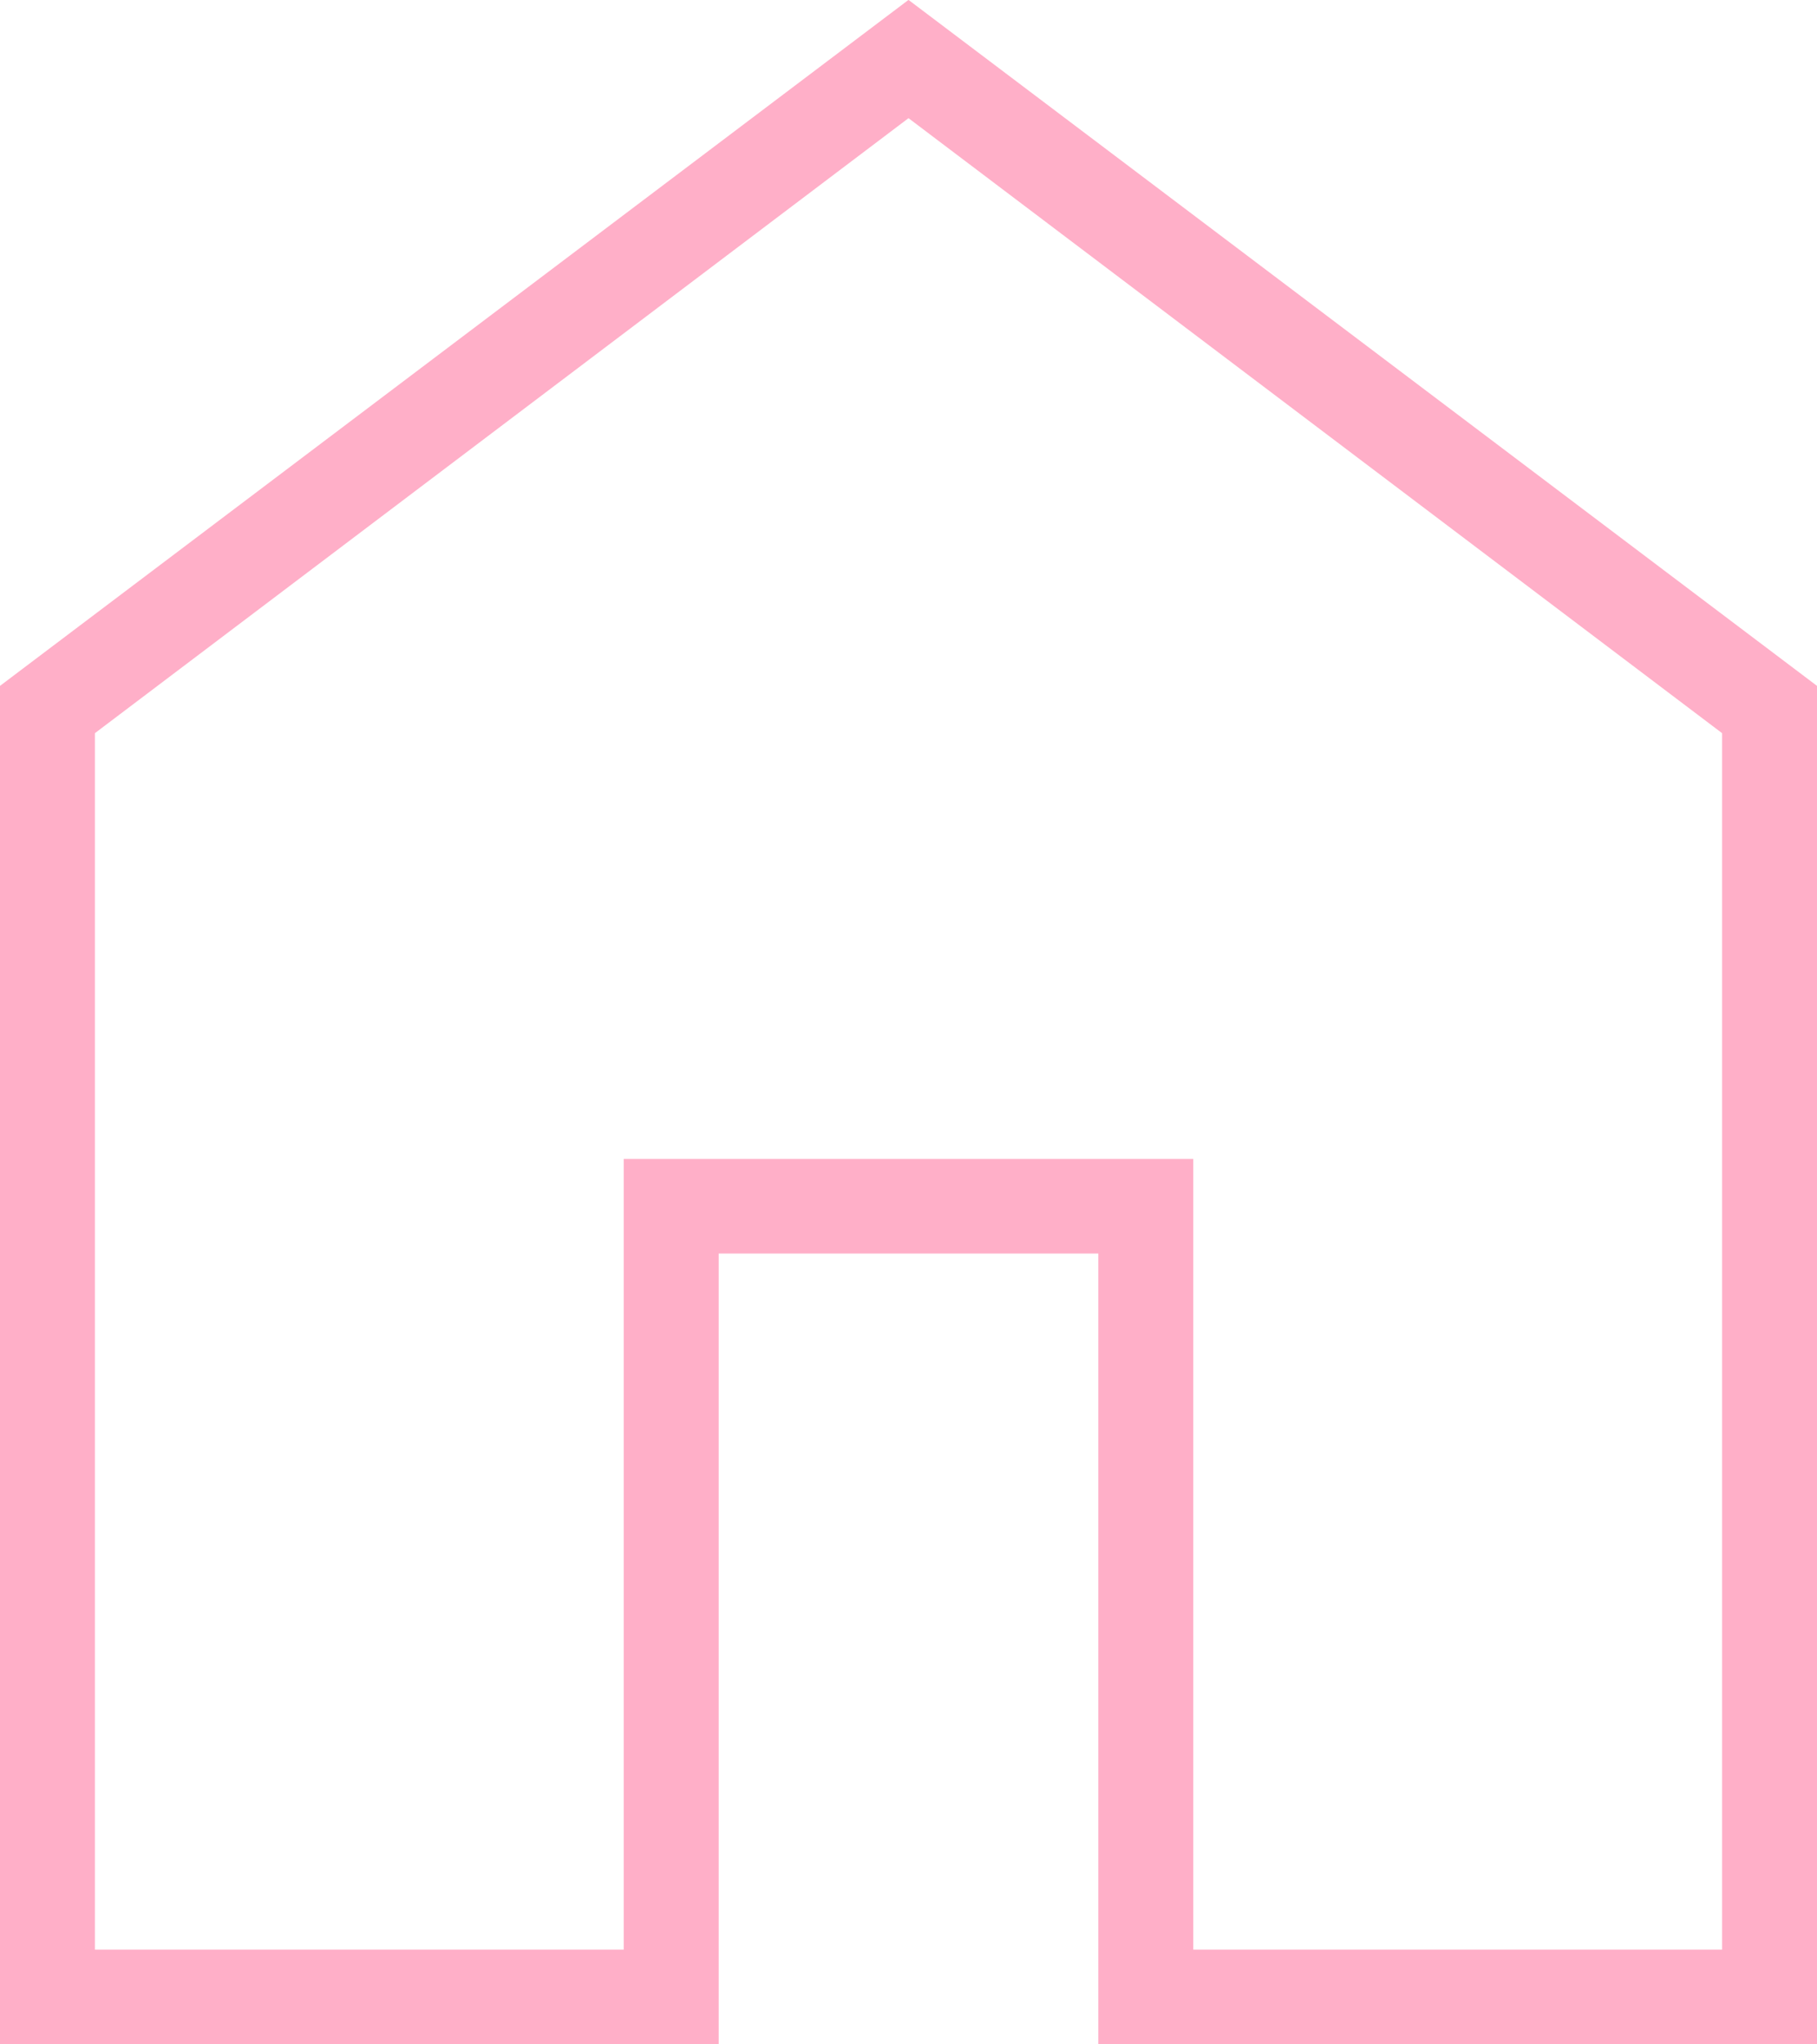 <?xml version="1.0" encoding="UTF-8"?>
<svg xmlns="http://www.w3.org/2000/svg" width="72" height="81" viewBox="0 0 72 81" fill="none">
  <path id="Vector" d="M3.761 77.247H24.716V45.918H47.284V77.247H68.239V29.049L36 4.682L3.761 29.049V77.247ZM0 80.996V27.175L36 -0.004L72 27.175V80.996H43.522V49.667H28.478V80.996H0Z" fill="#FFAFC8"></path>
</svg>

